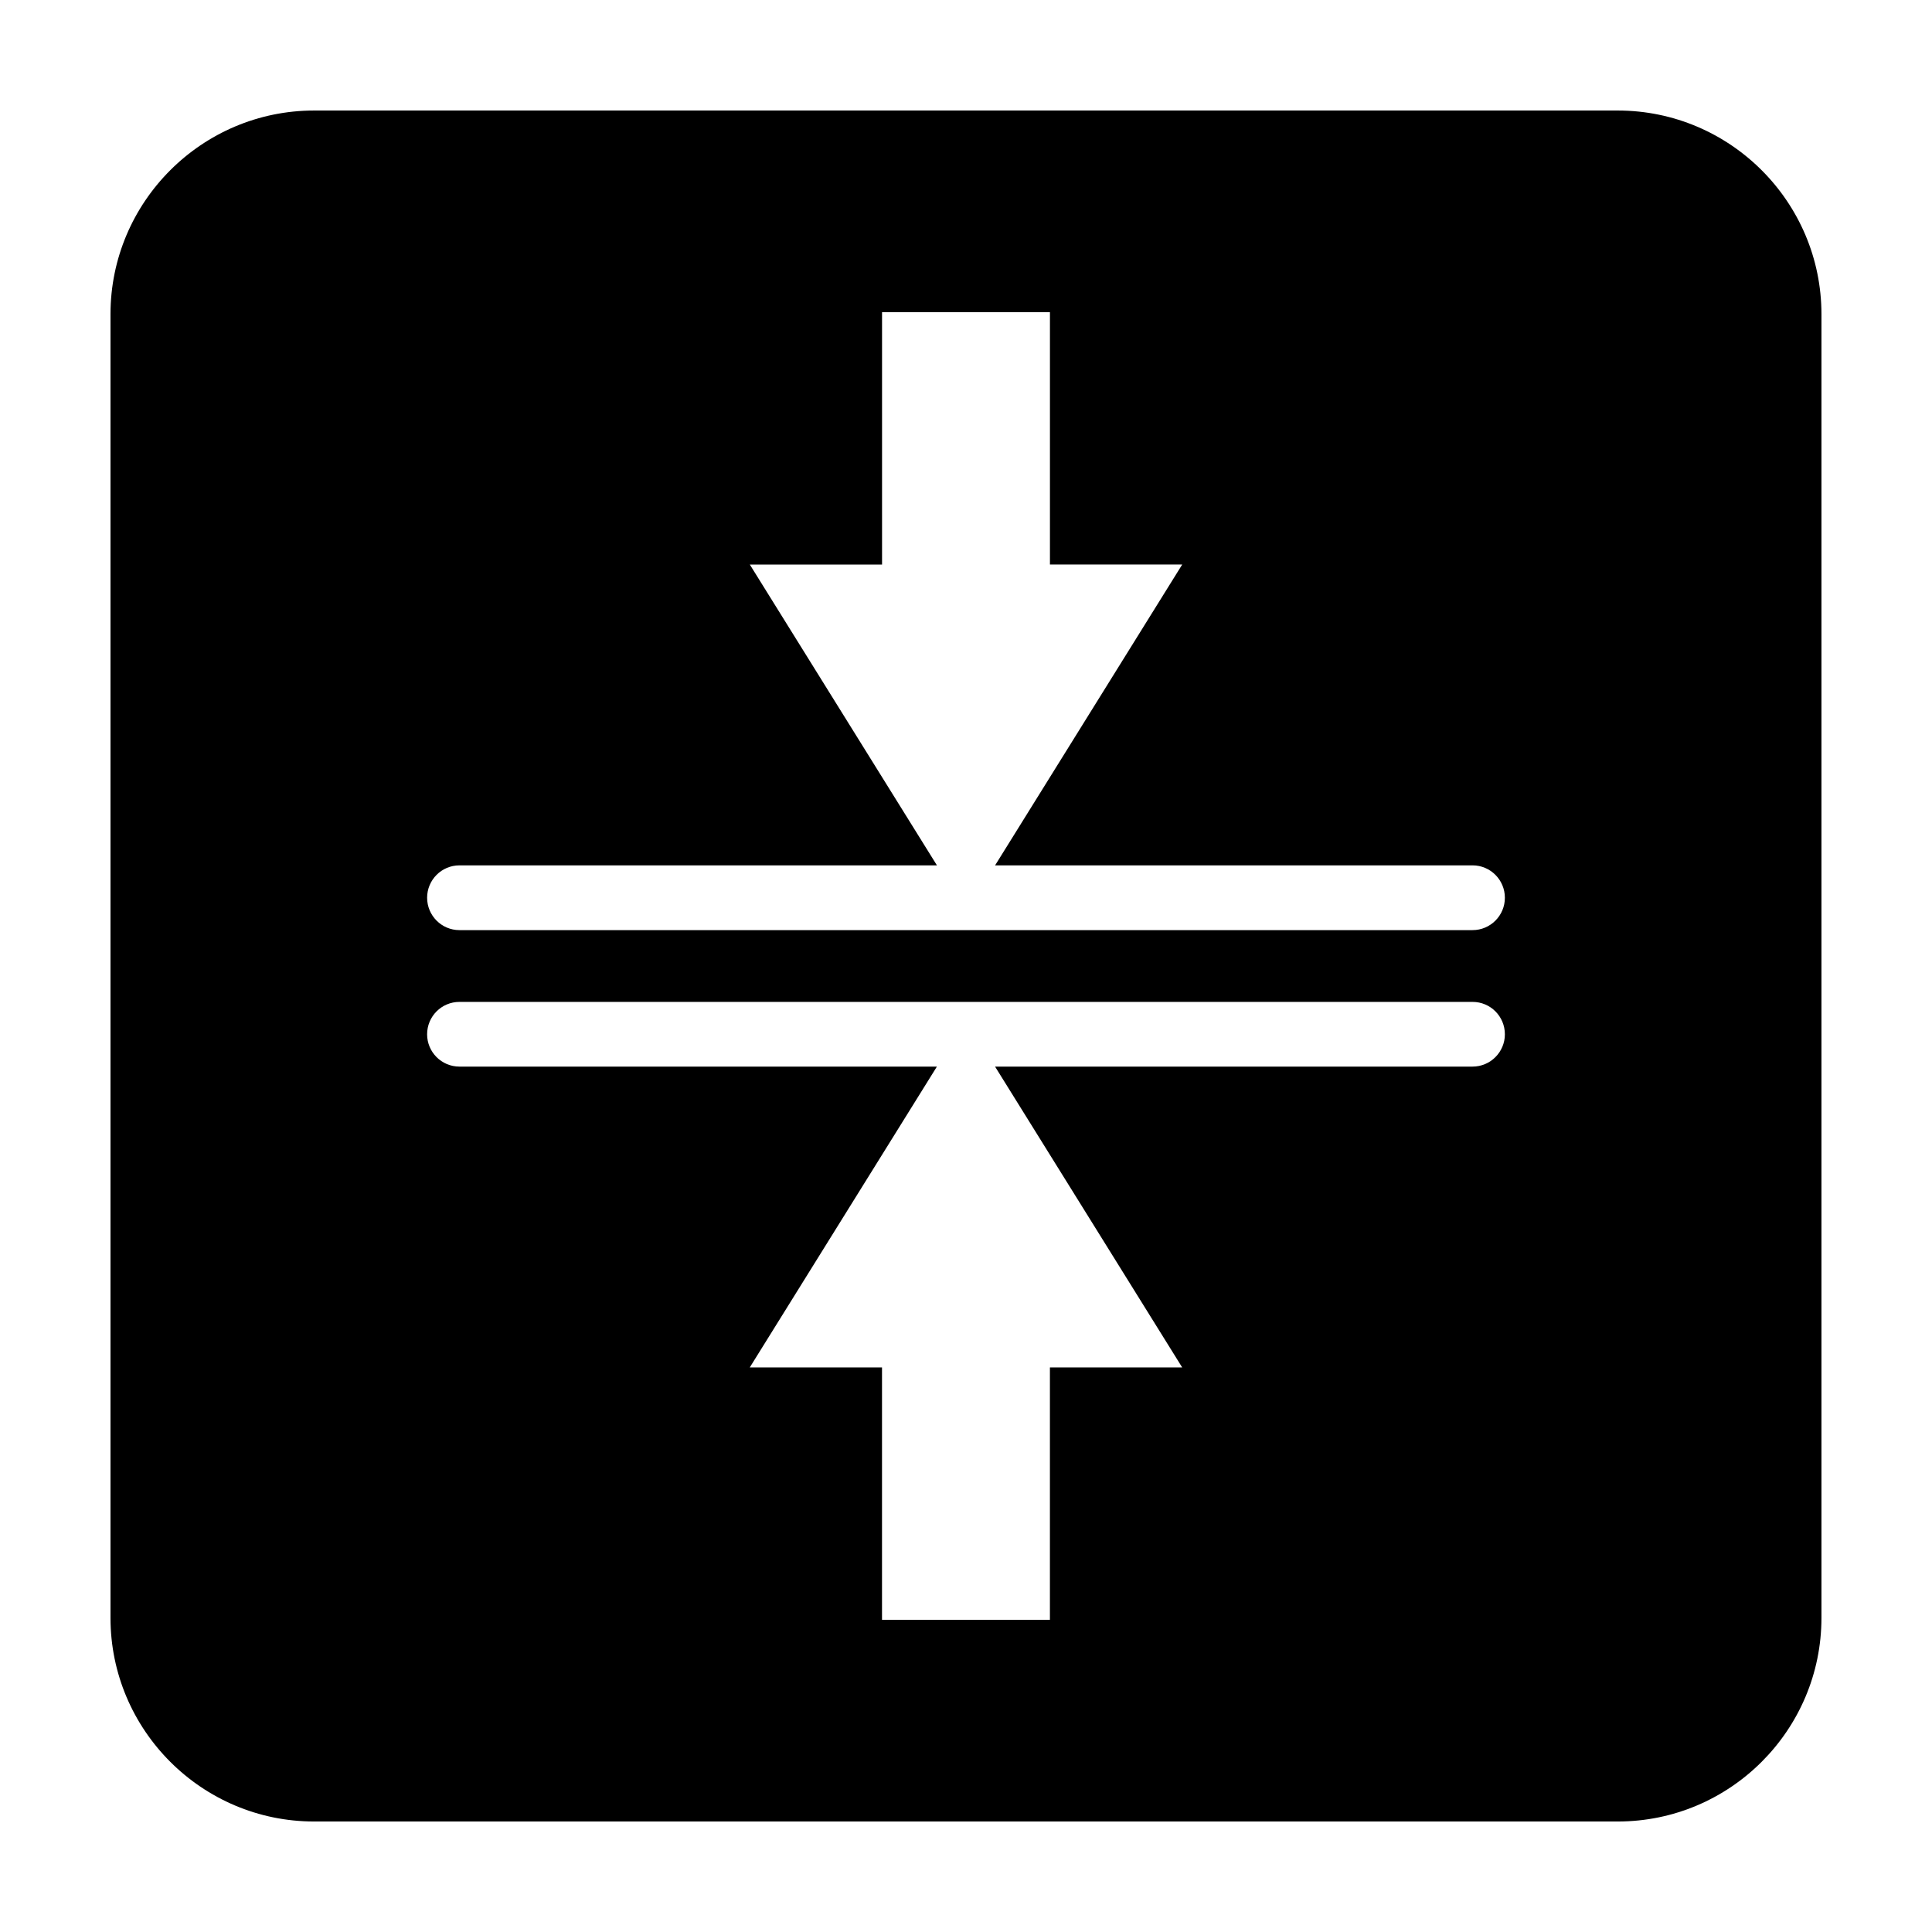 <?xml version="1.0" encoding="UTF-8"?>
<!-- The Best Svg Icon site in the world: iconSvg.co, Visit us! https://iconsvg.co -->
<svg fill="#000000" width="800px" height="800px" version="1.1" viewBox="144 144 512 512" xmlns="http://www.w3.org/2000/svg">
 <path d="m572.72 173.29h-345.47c-29.746 0-53.969 24.227-53.969 53.98v345.47c0 29.762 24.223 53.977 53.969 53.977h345.47c29.762 0 53.984-24.215 53.984-53.977v-345.47c0-29.754-24.223-53.98-53.988-53.98zm-38.48 253.37h-126.54l49.594 79.727h-35.055v66.891h-44.496v-66.891h-35.047l49.594-79.727h-126.54c-4.727 0-8.559-3.84-8.559-8.559 0-4.758 3.84-8.586 8.559-8.586h268.5c4.727 0 8.559 3.828 8.559 8.586 0 4.719-3.84 8.559-8.566 8.559zm0-36.168h-268.49c-4.727 0-8.559-3.856-8.559-8.586 0-4.727 3.84-8.574 8.559-8.574h126.55l-49.594-79.723h35.047l-0.004-66.887h44.496v66.879h35.055l-49.594 79.73h126.54c4.727 0 8.559 3.856 8.559 8.574 0.008 4.734-3.832 8.586-8.559 8.586z"/>
</svg>